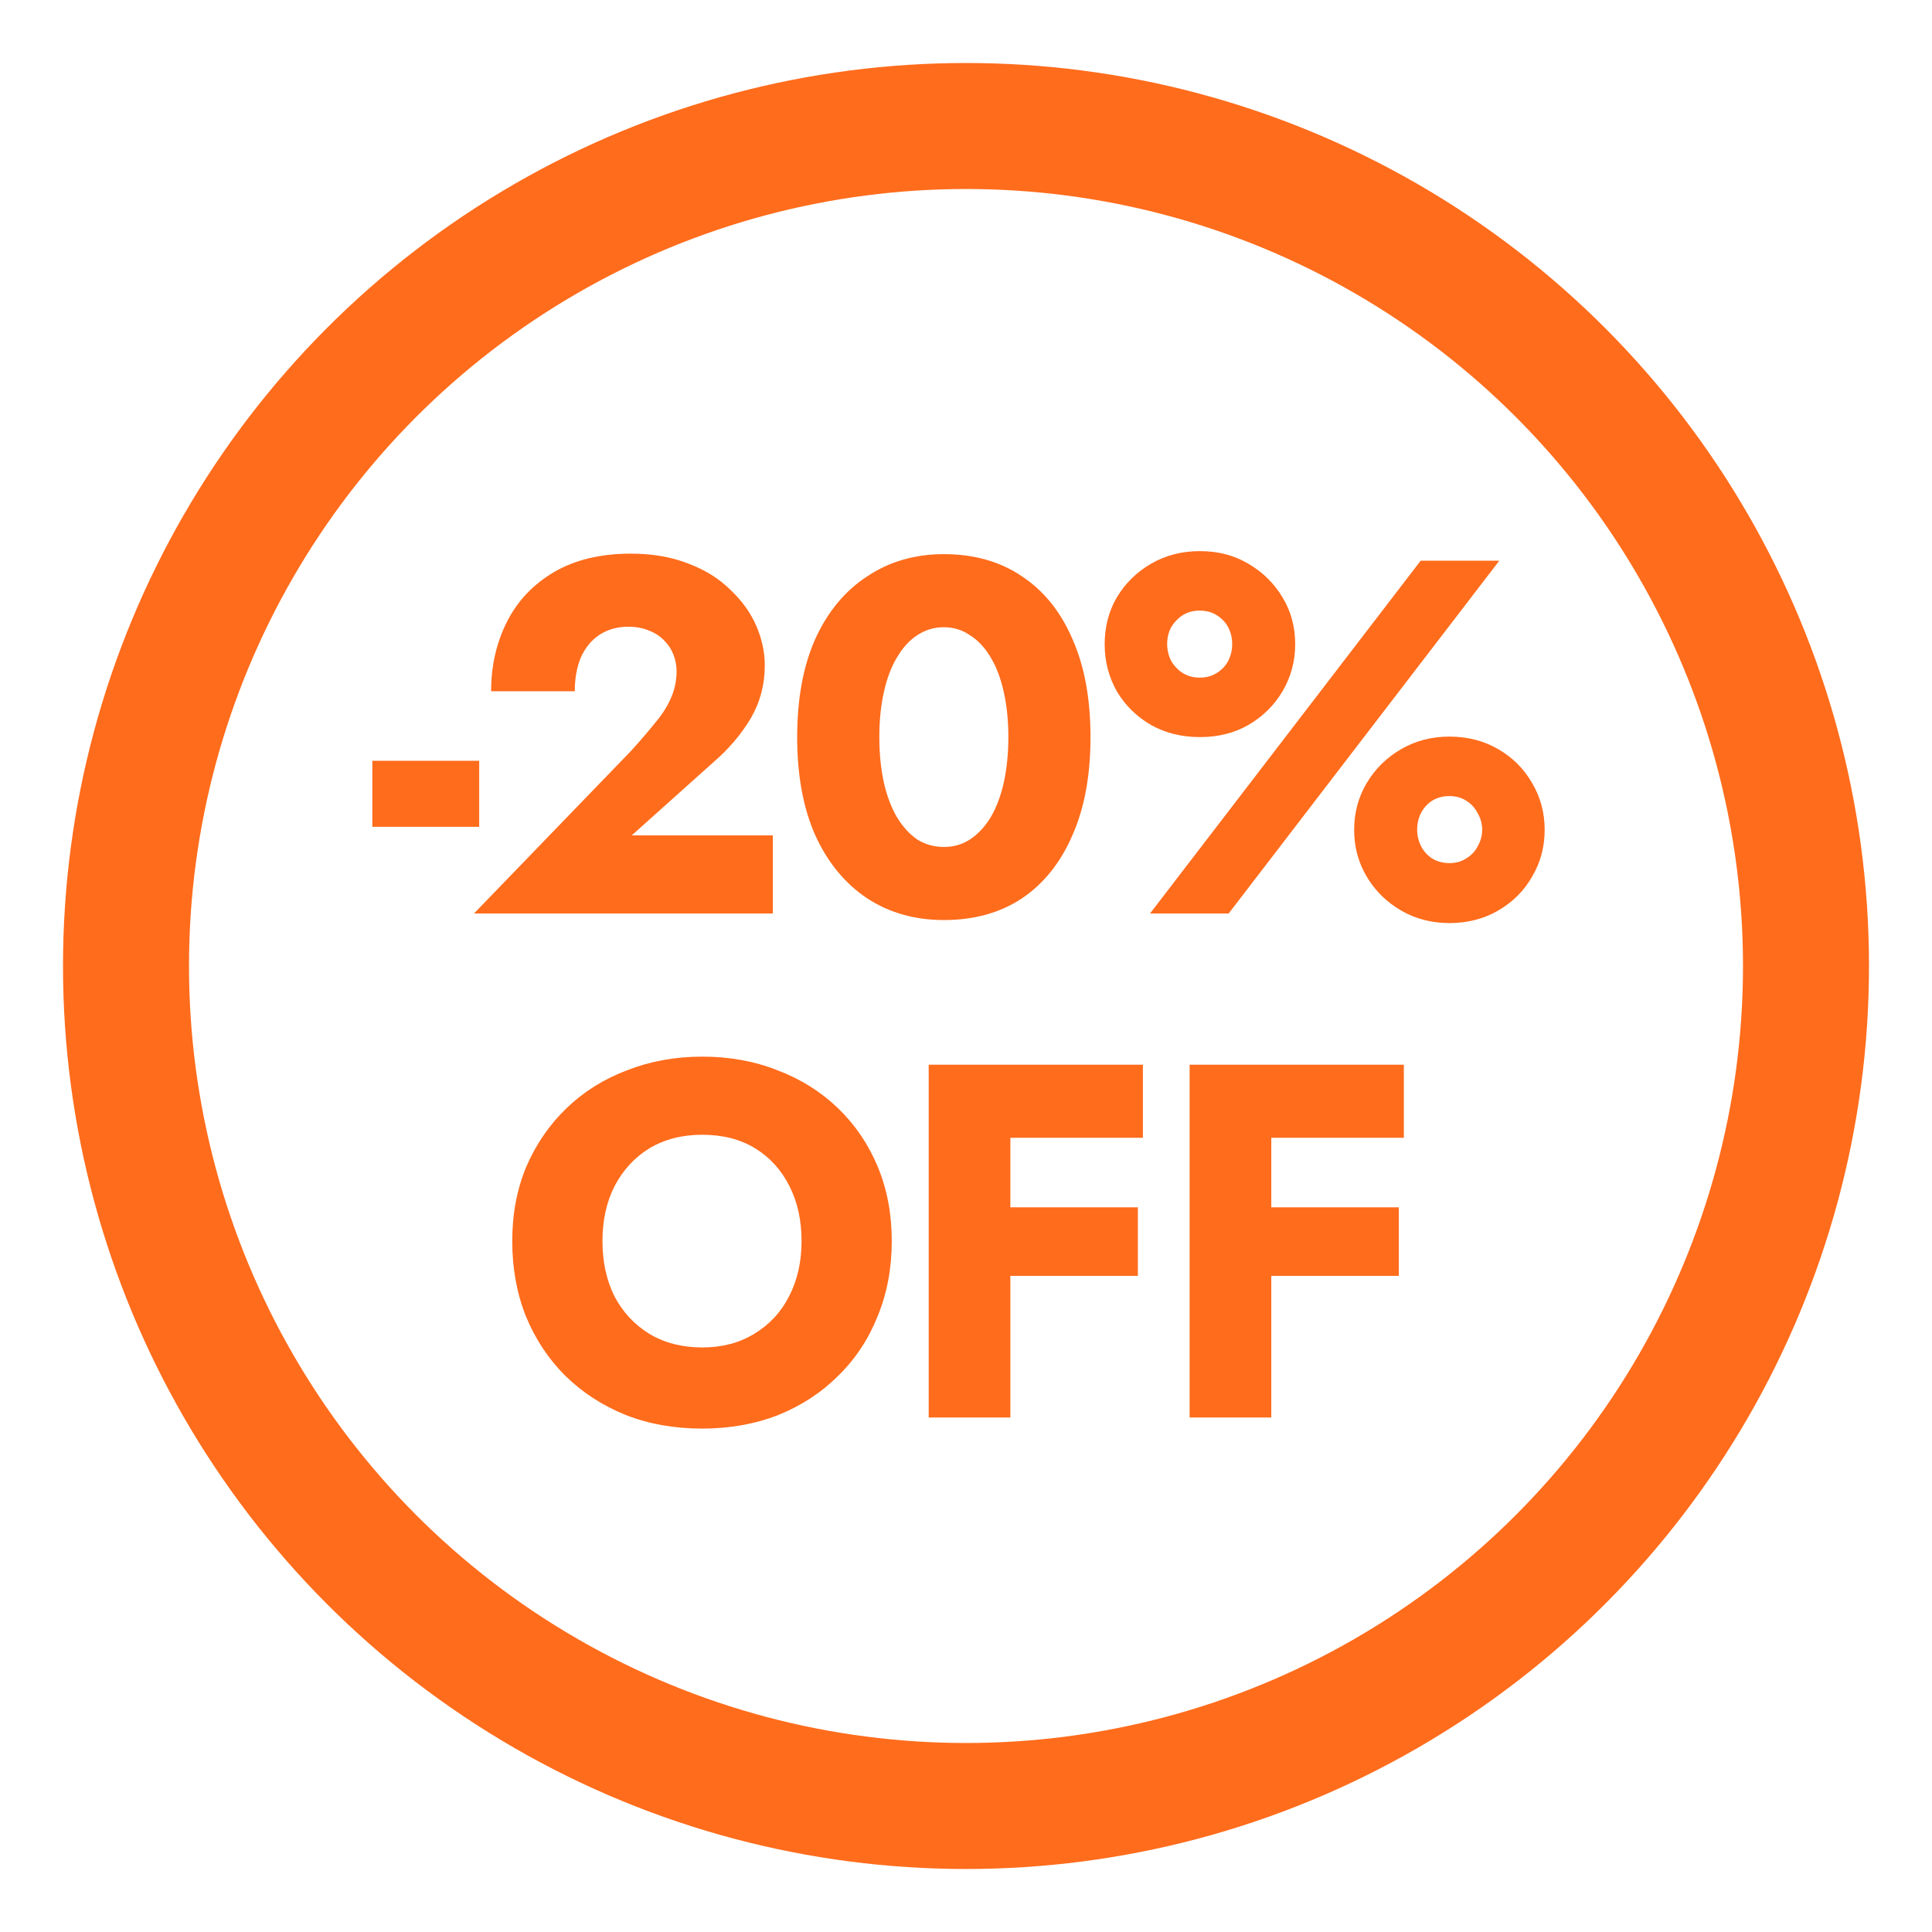 <?xml version="1.0" encoding="UTF-8"?> <svg xmlns="http://www.w3.org/2000/svg" width="184" height="184" viewBox="0 0 184 184" fill="none"> <g filter="url(#filter0_d_2072_12090)"> <circle cx="90" cy="88" r="80" fill="white" stroke="#FF6C1C" stroke-width="12"></circle> <path d="M33.461 74.744H43.637V68.456H33.461V74.744Z" fill="#FF6C1C"></path> <path d="M43.141 83H71.605V75.56H58.165L65.989 68.552C67.429 67.304 68.597 65.928 69.493 64.424C70.389 62.888 70.837 61.208 70.837 59.384C70.837 58.104 70.565 56.84 70.021 55.592C69.477 54.344 68.661 53.208 67.573 52.184C66.517 51.128 65.189 50.296 63.589 49.688C61.989 49.048 60.149 48.728 58.069 48.728C55.189 48.728 52.741 49.32 50.725 50.504C48.741 51.688 47.253 53.272 46.261 55.256C45.269 57.24 44.773 59.432 44.773 61.832H52.741C52.741 60.616 52.933 59.544 53.317 58.616C53.733 57.688 54.325 56.968 55.093 56.456C55.893 55.944 56.805 55.688 57.829 55.688C58.597 55.688 59.269 55.816 59.845 56.072C60.421 56.296 60.901 56.616 61.285 57.032C61.669 57.416 61.957 57.864 62.149 58.376C62.341 58.888 62.437 59.4 62.437 59.912C62.437 60.808 62.261 61.656 61.909 62.456C61.589 63.224 61.093 64.008 60.421 64.808C59.781 65.608 59.013 66.504 58.117 67.496L43.141 83Z" fill="#FF6C1C"></path> <path d="M81.745 66.2C81.745 64.632 81.889 63.208 82.177 61.928C82.465 60.616 82.881 59.512 83.425 58.616C83.969 57.688 84.609 56.984 85.345 56.504C86.113 55.992 86.961 55.736 87.889 55.736C88.817 55.736 89.649 55.992 90.385 56.504C91.153 56.984 91.809 57.688 92.353 58.616C92.897 59.512 93.313 60.616 93.601 61.928C93.889 63.208 94.033 64.632 94.033 66.2C94.033 67.768 93.889 69.208 93.601 70.52C93.313 71.8 92.897 72.904 92.353 73.832C91.809 74.728 91.153 75.432 90.385 75.944C89.649 76.424 88.817 76.664 87.889 76.664C86.961 76.664 86.113 76.424 85.345 75.944C84.609 75.432 83.969 74.728 83.425 73.832C82.881 72.904 82.465 71.8 82.177 70.52C81.889 69.208 81.745 67.768 81.745 66.2ZM73.921 66.2C73.921 69.848 74.497 72.968 75.649 75.56C76.833 78.152 78.481 80.152 80.593 81.56C82.705 82.936 85.137 83.624 87.889 83.624C90.769 83.624 93.249 82.936 95.329 81.56C97.409 80.152 99.009 78.152 100.129 75.56C101.281 72.968 101.857 69.848 101.857 66.2C101.857 62.552 101.281 59.432 100.129 56.84C99.009 54.248 97.409 52.264 95.329 50.888C93.249 49.48 90.769 48.776 87.889 48.776C85.137 48.776 82.705 49.48 80.593 50.888C78.481 52.264 76.833 54.248 75.649 56.84C74.497 59.432 73.921 62.552 73.921 66.2Z" fill="#FF6C1C"></path> <path d="M103.207 57.368C103.207 58.968 103.591 60.456 104.359 61.832C105.159 63.176 106.247 64.248 107.623 65.048C108.999 65.816 110.551 66.2 112.279 66.2C114.007 66.2 115.543 65.816 116.887 65.048C118.263 64.248 119.351 63.176 120.151 61.832C120.951 60.456 121.351 58.968 121.351 57.368C121.351 55.704 120.951 54.216 120.151 52.904C119.351 51.56 118.263 50.488 116.887 49.688C115.543 48.888 114.007 48.488 112.279 48.488C110.551 48.488 108.999 48.888 107.623 49.688C106.247 50.488 105.159 51.56 104.359 52.904C103.591 54.216 103.207 55.704 103.207 57.368ZM109.159 57.32C109.159 56.744 109.287 56.216 109.543 55.736C109.831 55.256 110.199 54.872 110.647 54.584C111.127 54.296 111.655 54.152 112.231 54.152C112.871 54.152 113.415 54.296 113.863 54.584C114.343 54.872 114.711 55.256 114.967 55.736C115.223 56.216 115.351 56.76 115.351 57.368C115.351 57.912 115.223 58.44 114.967 58.952C114.711 59.432 114.343 59.816 113.863 60.104C113.415 60.392 112.871 60.536 112.231 60.536C111.655 60.536 111.127 60.392 110.647 60.104C110.199 59.816 109.831 59.432 109.543 58.952C109.287 58.44 109.159 57.896 109.159 57.32ZM126.967 75.032C126.967 76.664 127.367 78.152 128.167 79.496C128.967 80.84 130.055 81.912 131.431 82.712C132.807 83.512 134.343 83.912 136.039 83.912C137.767 83.912 139.319 83.512 140.695 82.712C142.071 81.912 143.143 80.84 143.911 79.496C144.711 78.152 145.111 76.664 145.111 75.032C145.111 73.4 144.711 71.912 143.911 70.568C143.143 69.224 142.071 68.152 140.695 67.352C139.319 66.552 137.767 66.152 136.039 66.152C134.343 66.152 132.807 66.552 131.431 67.352C130.055 68.152 128.967 69.224 128.167 70.568C127.367 71.912 126.967 73.4 126.967 75.032ZM132.967 75.032C132.967 74.424 133.095 73.88 133.351 73.4C133.607 72.92 133.959 72.536 134.407 72.248C134.887 71.96 135.431 71.816 136.039 71.816C136.647 71.816 137.175 71.96 137.623 72.248C138.103 72.536 138.471 72.936 138.727 73.448C139.015 73.928 139.159 74.456 139.159 75.032C139.159 75.576 139.015 76.104 138.727 76.616C138.471 77.096 138.103 77.48 137.623 77.768C137.175 78.056 136.647 78.2 136.039 78.2C135.431 78.2 134.887 78.056 134.407 77.768C133.959 77.48 133.607 77.096 133.351 76.616C133.095 76.104 132.967 75.576 132.967 75.032ZM133.303 49.4L107.527 83H115.015L140.791 49.4H133.303Z" fill="#FF6C1C"></path> <path d="M55.378 114.2C55.378 112.216 55.762 110.472 56.53 108.968C57.33 107.432 58.434 106.232 59.842 105.368C61.282 104.504 62.962 104.072 64.882 104.072C66.834 104.072 68.514 104.504 69.922 105.368C71.33 106.232 72.418 107.432 73.186 108.968C73.954 110.472 74.338 112.216 74.338 114.2C74.338 116.184 73.938 117.944 73.138 119.48C72.37 120.984 71.266 122.168 69.826 123.032C68.418 123.896 66.77 124.328 64.882 124.328C62.962 124.328 61.282 123.896 59.842 123.032C58.434 122.168 57.33 120.984 56.53 119.48C55.762 117.944 55.378 116.184 55.378 114.2ZM46.786 114.2C46.786 116.792 47.218 119.176 48.082 121.352C48.978 123.528 50.226 125.416 51.826 127.016C53.458 128.616 55.378 129.864 57.586 130.76C59.794 131.624 62.226 132.056 64.882 132.056C67.506 132.056 69.922 131.624 72.13 130.76C74.338 129.864 76.242 128.616 77.842 127.016C79.474 125.416 80.722 123.528 81.586 121.352C82.482 119.176 82.93 116.792 82.93 114.2C82.93 111.608 82.482 109.24 81.586 107.096C80.69 104.952 79.426 103.096 77.794 101.528C76.162 99.96 74.242 98.76 72.034 97.928C69.858 97.064 67.474 96.632 64.882 96.632C62.322 96.632 59.938 97.064 57.73 97.928C55.522 98.76 53.602 99.96 51.97 101.528C50.338 103.096 49.058 104.952 48.13 107.096C47.234 109.24 46.786 111.608 46.786 114.2Z" fill="#FF6C1C"></path> <path d="M91.824 104.36H106.848V97.4H91.824V104.36ZM91.824 117.512H106.368V110.984H91.824V117.512ZM86.448 97.4V131H94.224V97.4H86.448Z" fill="#FF6C1C"></path> <path d="M116.675 104.36H131.699V97.4H116.675V104.36ZM116.675 117.512H131.219V110.984H116.675V117.512ZM111.299 97.4V131H119.075V97.4H111.299Z" fill="#FF6C1C"></path> </g> <defs> <filter id="filter0_d_2072_12090" x="0" y="0" width="184" height="184" filterUnits="userSpaceOnUse" color-interpolation-filters="sRGB"> <feFlood flood-opacity="0" result="BackgroundImageFix"></feFlood> <feColorMatrix in="SourceAlpha" type="matrix" values="0 0 0 0 0 0 0 0 0 0 0 0 0 0 0 0 0 0 127 0" result="hardAlpha"></feColorMatrix> <feOffset dx="2" dy="4"></feOffset> <feGaussianBlur stdDeviation="3"></feGaussianBlur> <feComposite in2="hardAlpha" operator="out"></feComposite> <feColorMatrix type="matrix" values="0 0 0 0 0 0 0 0 0 0 0 0 0 0 0 0 0 0 0.25 0"></feColorMatrix> <feBlend mode="normal" in2="BackgroundImageFix" result="effect1_dropShadow_2072_12090"></feBlend> <feBlend mode="normal" in="SourceGraphic" in2="effect1_dropShadow_2072_12090" result="shape"></feBlend> </filter> </defs> </svg> 